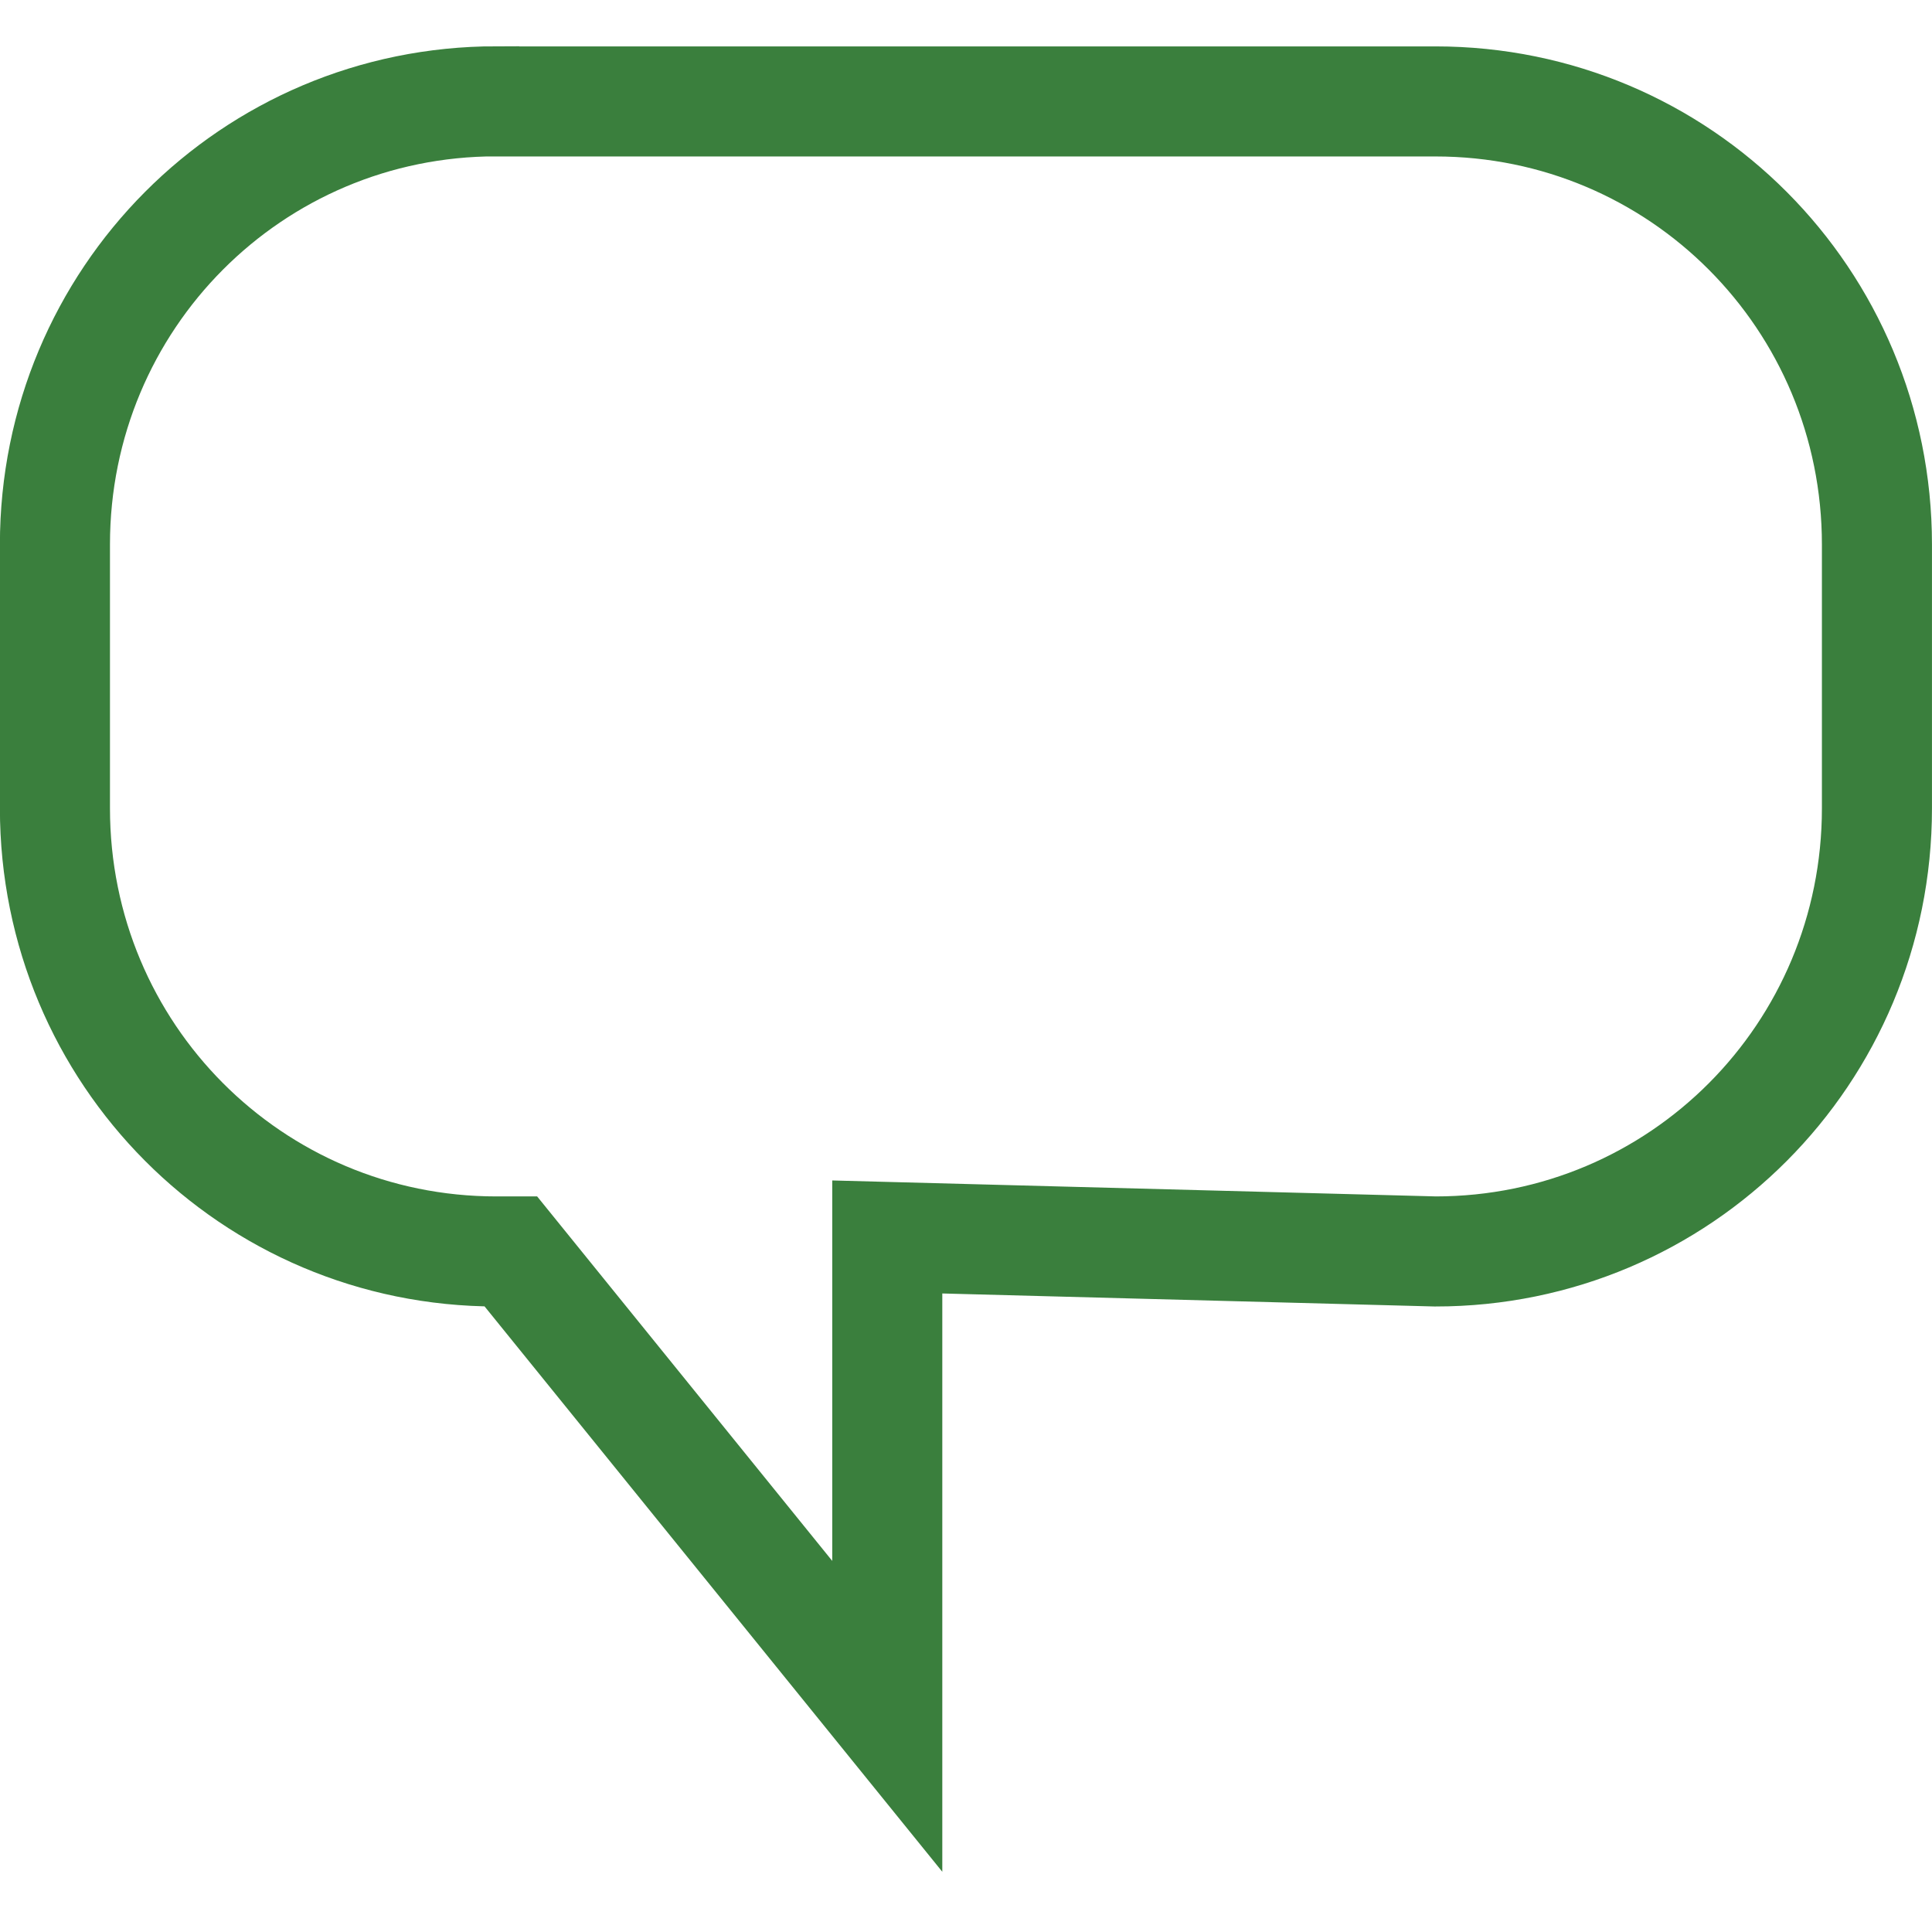 <svg xmlns="http://www.w3.org/2000/svg" width="64" height="64" viewBox="0 0 32 32"><path d="M8.224 1.68h15.552c4.05 0 7.312 3.273 7.312 7.34v4.368c0 4.066-3.26 7.34-7.312 7.34l-9.08-.24v7.94l-6.234-7.7h-.24c-4.05 0-7.312-3.273-7.312-7.34V9.018c0-4.066 3.26-7.34 7.312-7.34z" fill="none" stroke="#3a7f3d" stroke-width="1.823"/></svg>
